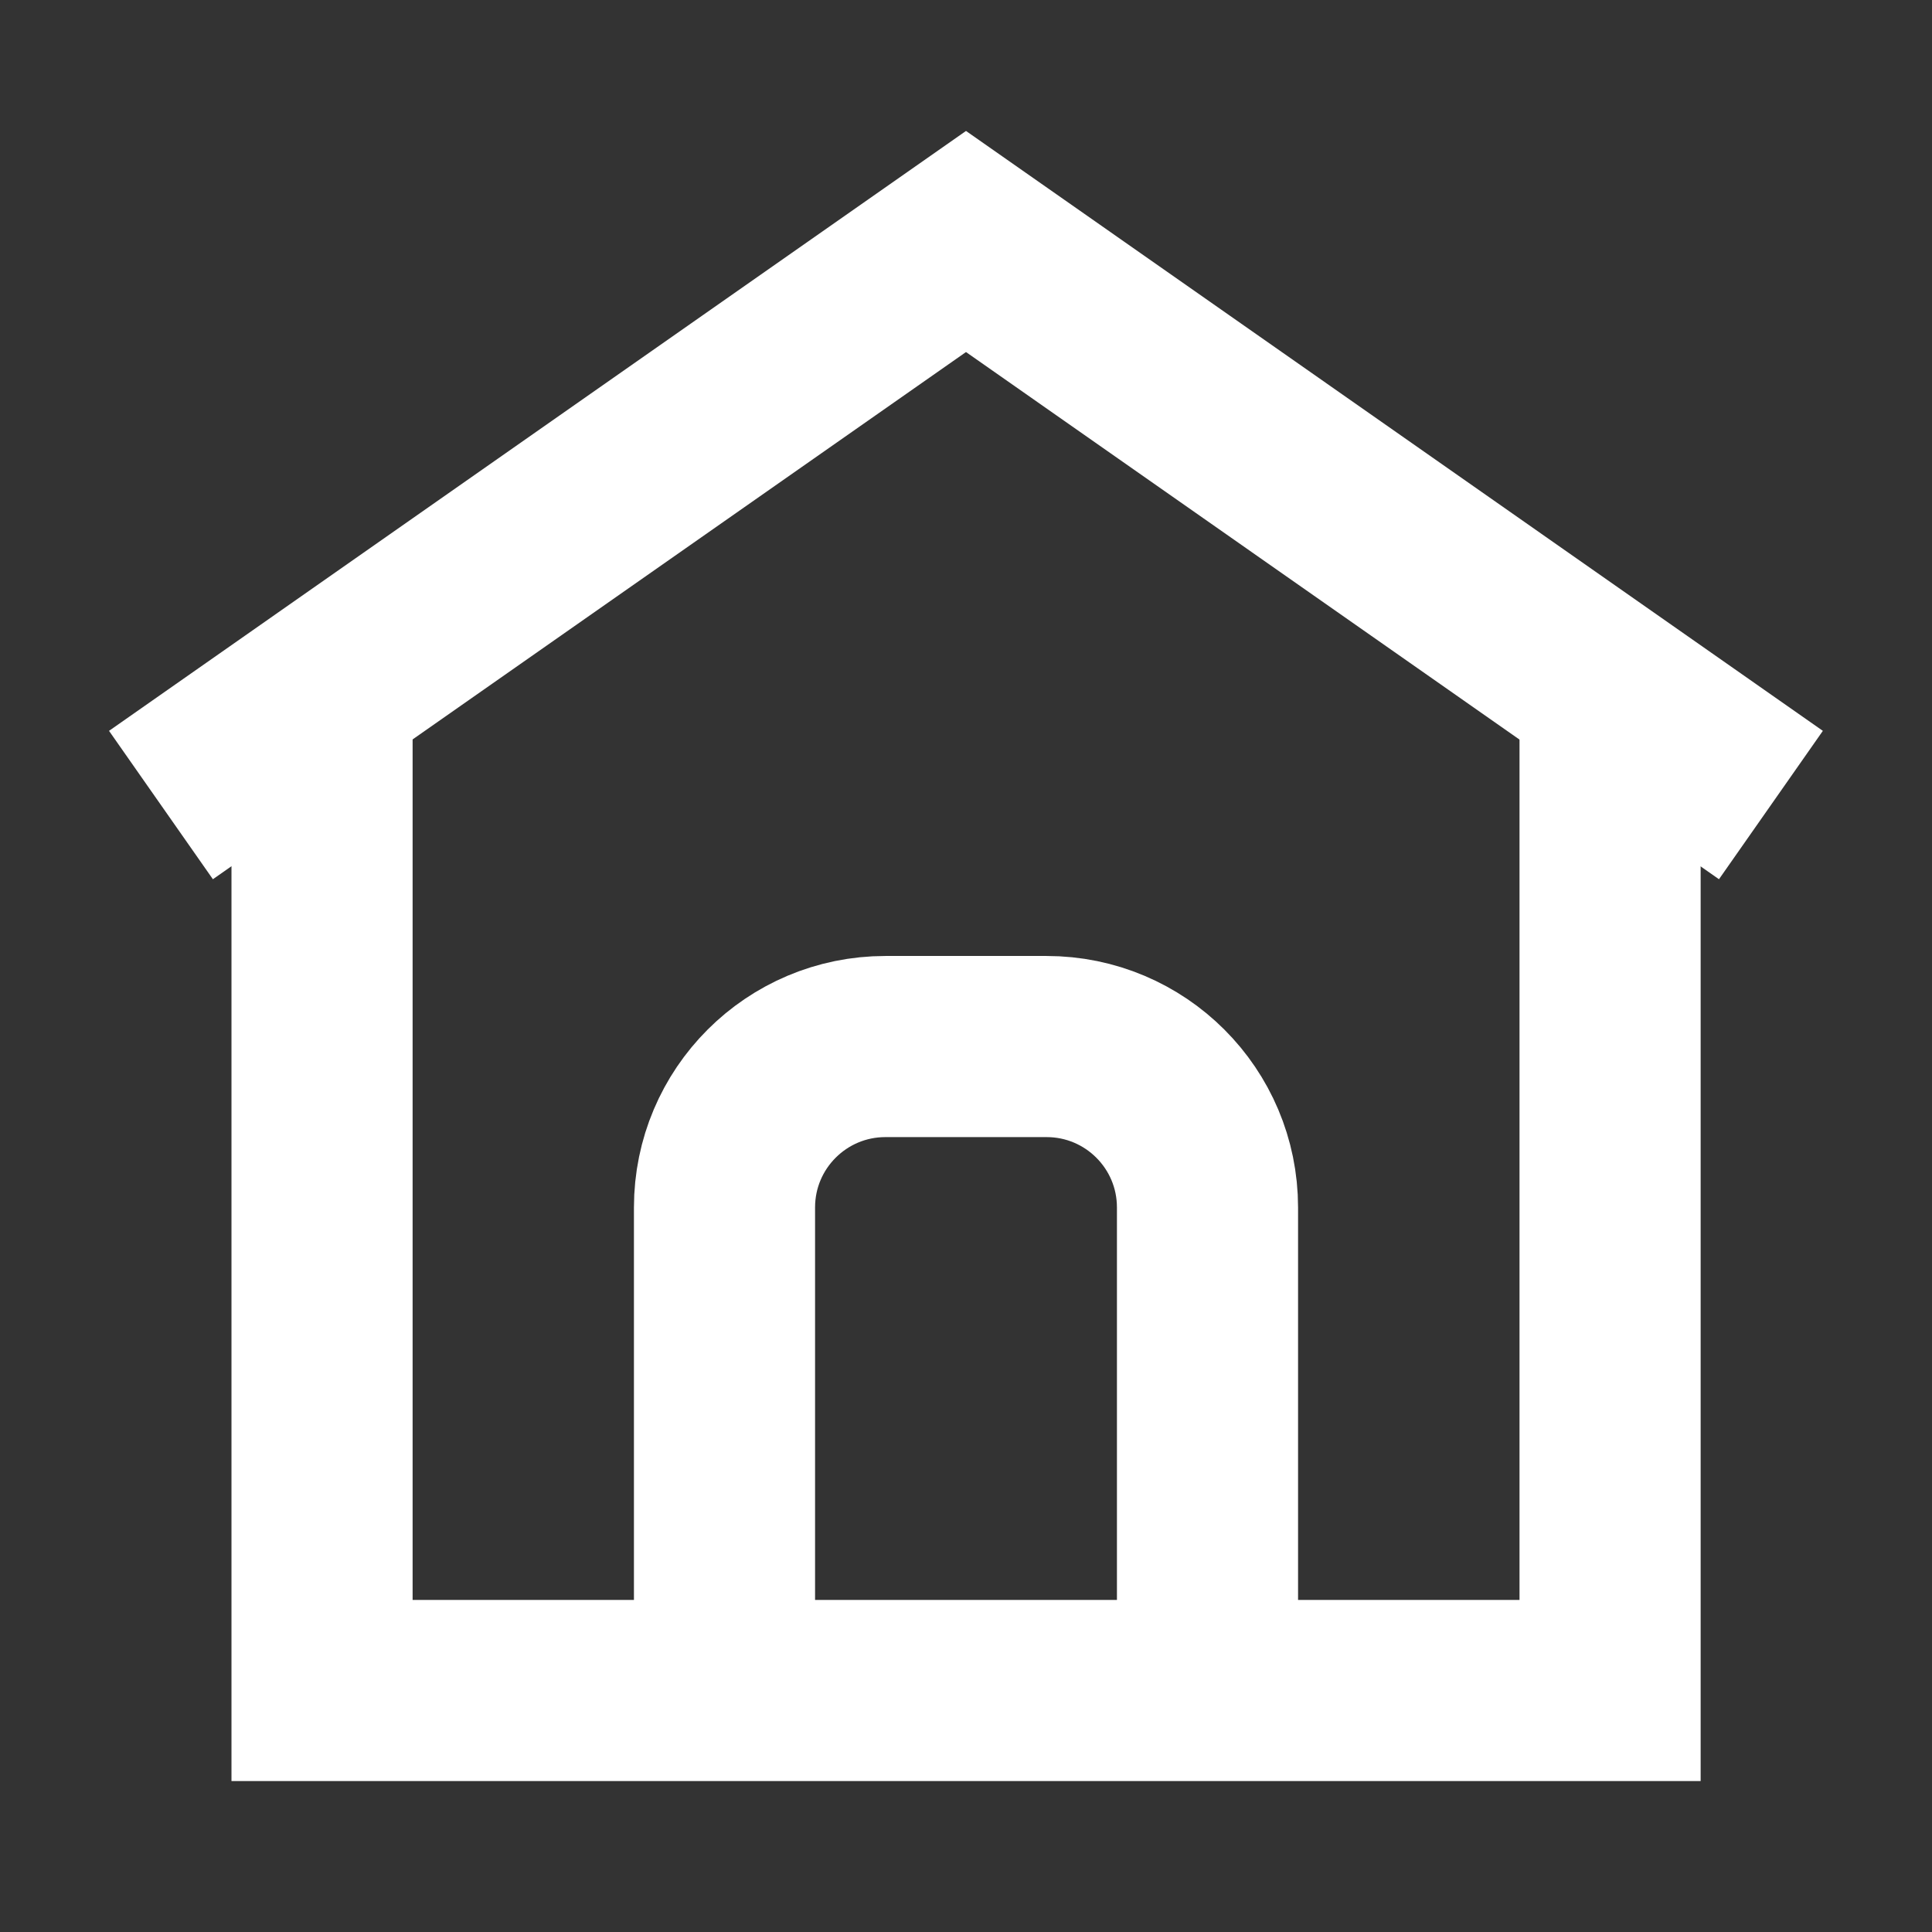 <svg width="16" height="16" viewBox="0 0 16 16" fill="none" xmlns="http://www.w3.org/2000/svg">
<rect x="0" y="0" width="16" height="16" fill="#333333" stroke="none"/>
<path d="M2.667 5.733V14H13.334V5.733" stroke="white" stroke-width="1.5"/>
<path d="M1.333 6.667L8 2L14.666 6.667" stroke="white" stroke-width="1.5"/>
<path d="M10 14V10C10 9.263 9.403 8.667 8.667 8.667H7.333C6.597 8.667 6 9.263 6 10V14" stroke="white" stroke-width="1.5"/>
</svg>
